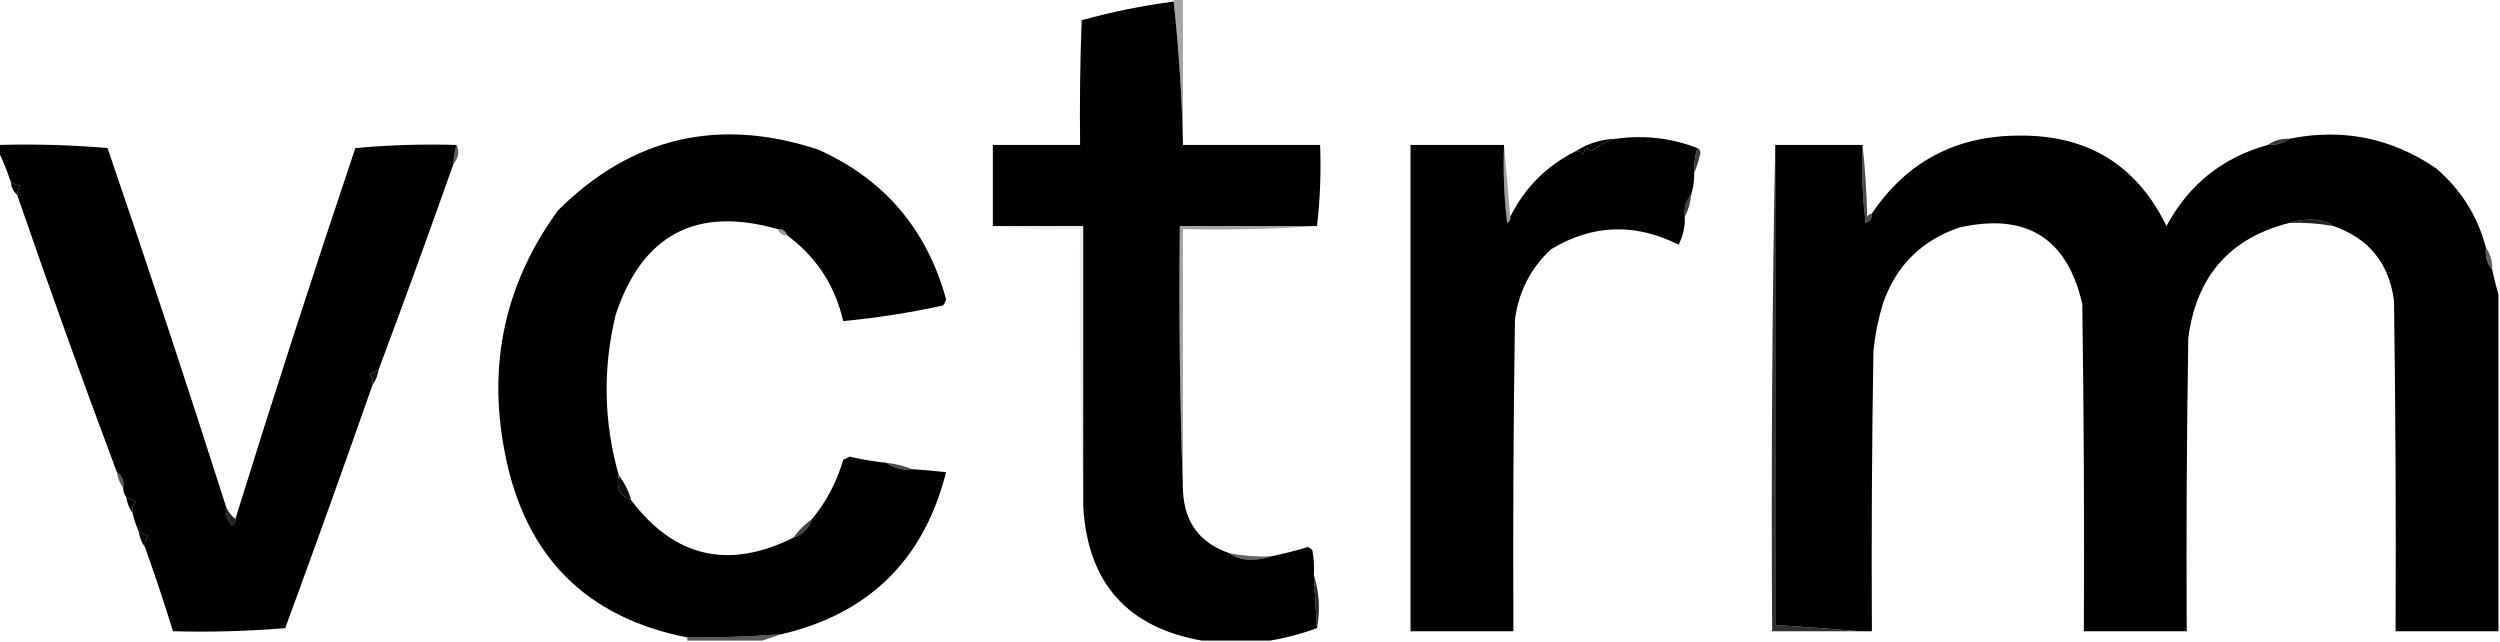<svg xmlns="http://www.w3.org/2000/svg" xmlns:xlink="http://www.w3.org/1999/xlink" width="802" height="206" viewBox="0 0 802 206">
<g><path style="opacity:1" fill="#000000" d="M 376.5,0.5 C 378.162,15.639 379.162,30.973 379.5,46.5C 394.167,46.5 408.833,46.5 423.5,46.5C 423.826,55.349 423.493,64.016 422.5,72.5C 407.833,72.5 393.167,72.5 378.5,72.5C 378.169,101.005 378.502,129.338 379.5,157.5C 379.962,167.622 384.962,174.289 394.5,177.5C 396.634,179.033 399.134,179.7 402,179.5C 404.033,179.494 405.866,179.161 407.5,178.5C 411.519,177.716 415.519,176.716 419.5,175.5C 420.086,175.709 420.586,176.043 421,176.5C 421.497,179.146 421.664,181.813 421.5,184.5C 421.76,190.172 422.093,195.839 422.5,201.5C 417.527,203.325 412.527,204.658 407.5,205.5C 400.167,205.5 392.833,205.5 385.5,205.5C 361.582,201.243 348.916,186.909 347.5,162.5C 347.5,132.5 347.5,102.5 347.5,72.5C 337.833,72.5 328.167,72.5 318.5,72.5C 318.5,63.833 318.5,55.167 318.5,46.5C 327.833,46.5 337.167,46.5 346.5,46.5C 346.333,33.163 346.5,19.829 347,6.5C 356.672,3.799 366.505,1.799 376.5,0.5 Z"/></g>
<g><path style="opacity:0.351" fill="#000000" d="M 376.5,0.5 C 376.5,0.167 376.5,-0.167 376.5,-0.5C 377.5,-0.5 378.5,-0.5 379.5,-0.5C 379.5,15.167 379.5,30.833 379.5,46.5C 379.162,30.973 378.162,15.639 376.5,0.5 Z"/></g>
<g><path style="opacity:0.999" fill="#000000" d="M 252.5,75.5 C 252.027,74.094 251.027,73.427 249.5,73.5C 223.364,66.068 206.03,75.234 197.5,101C 193.33,118.259 193.664,135.426 198.5,152.5C 197.572,156.483 198.905,159.15 202.5,160.5C 216.411,178.824 233.744,182.824 254.5,172.5C 257.5,171.5 259.5,169.5 260.5,166.5C 265.124,160.921 268.458,154.588 270.5,147.5C 271.167,147.167 271.833,146.833 272.5,146.5C 276.473,147.384 280.473,148.051 284.5,148.5C 286.78,150.223 289.447,150.889 292.5,150.5C 296.179,150.724 299.846,151.058 303.5,151.5C 296.375,179.625 278.708,196.959 250.5,203.5C 240.516,204.213 230.516,204.547 220.5,204.5C 187.912,198.078 168.412,178.411 162,145.5C 156.325,116.883 161.991,90.883 179,67.5C 202.697,43.959 230.53,37.459 262.5,48C 283.638,57.481 297.304,73.481 303.5,96C 303.355,96.772 303.022,97.439 302.5,98C 291.884,100.325 281.217,101.992 270.5,103C 267.85,91.54 261.85,82.373 252.5,75.5 Z"/></g>
<g><path style="opacity:0.999" fill="#000000" d="M 544.5,47.5 C 543.735,50.096 543.401,52.763 543.5,55.5C 543.552,57.903 543.219,60.236 542.5,62.5C 540.837,64.439 540.171,66.772 540.5,69.5C 540.599,72.673 539.932,75.673 538.5,78.5C 524.46,71.455 510.793,71.955 497.5,80C 491.017,86.096 487.184,93.596 486,102.5C 485.5,135.832 485.333,169.165 485.5,202.5C 474.5,202.5 463.5,202.5 452.5,202.5C 452.5,150.5 452.5,98.5 452.5,46.5C 462.5,46.5 472.5,46.5 482.5,46.5C 482.169,54.86 482.502,63.193 483.5,71.5C 484.298,71.043 484.631,70.376 484.5,69.5C 489.167,60.167 496.167,53.167 505.5,48.5C 506.496,48.414 507.329,48.748 508,49.5C 508.324,47.431 509.158,47.098 510.5,48.5C 512.975,46.577 515.642,45.244 518.5,44.5C 527.496,43.263 536.163,44.263 544.5,47.5 Z"/></g>
<g><path style="opacity:1" fill="#000000" d="M 727.5,46.5 C 730.152,46.59 732.485,45.924 734.5,44.5C 751.554,41.077 767.221,44.244 781.5,54C 789.512,60.866 794.846,69.366 797.5,79.5C 797.171,82.228 797.837,84.561 799.5,86.5C 800.078,89.28 800.745,91.947 801.5,94.5C 801.5,130.5 801.5,166.5 801.5,202.5C 790.5,202.5 779.5,202.5 768.5,202.5C 768.667,167.165 768.5,131.832 768,96.5C 766.406,84.415 759.906,76.415 748.5,72.5C 746.193,70.953 743.527,70.287 740.5,70.5C 738.304,70.505 736.304,70.838 734.5,71.5C 715.391,76.287 704.558,88.62 702,108.5C 701.5,139.832 701.333,171.165 701.5,202.5C 690.5,202.5 679.5,202.5 668.5,202.5C 668.667,167.498 668.5,132.498 668,97.5C 663.135,76.304 649.968,68.138 628.5,73C 616.333,77.167 608.167,85.333 604,97.5C 602.524,102.406 601.524,107.406 601,112.5C 600.5,142.498 600.333,172.498 600.5,202.5C 599.167,202.5 597.833,202.5 596.5,202.5C 587.644,201.752 578.644,201.085 569.5,200.5C 569.5,149.167 569.5,97.833 569.5,46.5C 578.833,46.5 588.167,46.5 597.5,46.5C 597.169,54.86 597.502,63.193 598.5,71.5C 599.919,70.995 600.585,69.995 600.5,68.5C 611.766,51.785 627.599,43.452 648,43.5C 669.821,43.342 685.487,53.008 695,72.5C 702.186,59.171 713.019,50.504 727.5,46.5 Z"/></g>
<g><path style="opacity:0.784" fill="#000000" d="M 734.5,44.5 C 732.485,45.924 730.152,46.59 727.5,46.5C 729.515,45.076 731.848,44.41 734.5,44.5 Z"/></g>
<g><path style="opacity:0.999" fill="#000000" d="M -0.5,46.5 C 11.186,46.168 22.852,46.501 34.5,47.5C 47.566,85.699 60.233,124.033 72.5,162.5C 72.247,164.827 72.914,166.827 74.5,168.5C 75.297,168.043 75.631,167.376 75.5,166.5C 87.869,126.694 100.702,87.027 114,47.5C 124.752,46.513 135.585,46.18 146.5,46.5C 145.85,48.435 145.517,50.435 145.5,52.5C 137.695,74.581 129.695,96.581 121.5,118.5C 120.527,118.987 119.527,119.487 118.5,120C 119.337,121.011 119.67,122.178 119.5,123.5C 110.371,149.553 101.038,175.553 91.5,201.5C 79.519,202.499 67.519,202.832 55.5,202.5C 52.702,193.438 49.702,184.438 46.5,175.5C 46.33,174.178 46.663,173.011 47.5,172C 46.473,171.487 45.473,170.987 44.5,170.5C 43.637,168.579 42.971,166.579 42.5,164.5C 42.33,163.178 42.663,162.011 43.5,161C 42.473,160.487 41.473,159.987 40.5,159.5C 39.89,158.609 39.557,157.609 39.5,156.5C 39.88,154.302 39.213,152.635 37.5,151.5C 26.437,121.979 15.771,92.312 5.5,62.5C 5.539,61.417 5.873,60.417 6.5,59.5C 5.606,59.483 4.606,59.149 3.5,58.5C 2.343,55.016 1.01,51.683 -0.5,48.5C -0.5,47.833 -0.5,47.167 -0.5,46.5 Z"/></g>
<g><path style="opacity:1" fill="#000000" d="M 518.5,44.5 C 515.642,45.244 512.975,46.577 510.5,48.5C 509.158,47.098 508.324,47.431 508,49.5C 507.329,48.748 506.496,48.414 505.5,48.5C 509.378,45.987 513.711,44.654 518.5,44.5 Z"/></g>
<g><path style="opacity:0.624" fill="#000000" d="M 146.5,46.5 C 147.484,48.598 147.151,50.598 145.5,52.5C 145.517,50.435 145.85,48.435 146.5,46.5 Z"/></g>
<g><path style="opacity:0.377" fill="#000000" d="M 482.5,46.5 C 483.167,54.167 483.833,61.833 484.5,69.5C 484.631,70.376 484.298,71.043 483.5,71.5C 482.502,63.193 482.169,54.86 482.5,46.5 Z"/></g>
<g><path style="opacity:0.765" fill="#000000" d="M 544.5,47.5 C 545.097,47.735 545.43,48.235 545.5,49C 545.01,51.346 544.343,53.513 543.5,55.5C 543.401,52.763 543.735,50.096 544.5,47.5 Z"/></g>
<g><path style="opacity:0.811" fill="#000000" d="M 569.5,46.5 C 569.5,97.833 569.5,149.167 569.5,200.5C 578.644,201.085 587.644,201.752 596.5,202.5C 587.167,202.5 577.833,202.5 568.5,202.5C 568.168,150.331 568.501,98.331 569.5,46.5 Z"/></g>
<g><path style="opacity:1" fill="#000000" d="M 3.5,58.5 C 4.606,59.149 5.606,59.483 6.5,59.5C 5.873,60.417 5.539,61.417 5.5,62.5C 4.326,61.486 3.66,60.153 3.5,58.5 Z"/></g>
<g><path style="opacity:0.71" fill="#000000" d="M 597.5,46.5 C 598.329,53.989 598.829,61.656 599,69.5C 599.383,68.944 599.883,68.611 600.5,68.5C 600.585,69.995 599.919,70.995 598.5,71.5C 597.502,63.193 597.169,54.86 597.5,46.5 Z"/></g>
<g><path style="opacity:0.757" fill="#000000" d="M 542.5,62.5 C 542.279,65.067 541.612,67.401 540.5,69.5C 540.171,66.772 540.837,64.439 542.5,62.5 Z"/></g>
<g><path style="opacity:0.867" fill="#000000" d="M 734.5,71.5 C 736.304,70.838 738.304,70.505 740.5,70.5C 743.527,70.287 746.193,70.953 748.5,72.5C 743.881,71.686 739.214,71.353 734.5,71.5 Z"/></g>
<g><path style="opacity:0.388" fill="#000000" d="M 249.5,73.5 C 251.027,73.427 252.027,74.094 252.5,75.5C 250.973,75.573 249.973,74.906 249.5,73.5 Z"/></g>
<g><path style="opacity:0.353" fill="#000000" d="M 422.5,72.5 C 408.343,73.496 394.01,73.829 379.5,73.5C 379.5,101.5 379.5,129.5 379.5,157.5C 378.502,129.338 378.169,101.005 378.5,72.5C 393.167,72.5 407.833,72.5 422.5,72.5 Z"/></g>
<g><path style="opacity:0.082" fill="#000000" d="M 318.5,72.5 C 328.167,72.5 337.833,72.5 347.5,72.5C 347.5,102.5 347.5,132.5 347.5,162.5C 346.502,133.005 346.169,103.338 346.5,73.5C 336.985,73.827 327.652,73.494 318.5,72.5 Z"/></g>
<g><path style="opacity:0.631" fill="#000000" d="M 797.5,79.5 C 798.924,81.514 799.59,83.848 799.5,86.5C 797.837,84.561 797.171,82.228 797.5,79.5 Z"/></g>
<g><path style="opacity:0.927" fill="#000000" d="M 121.5,118.5 C 121.204,120.403 120.537,122.07 119.5,123.5C 119.67,122.178 119.337,121.011 118.5,120C 119.527,119.487 120.527,118.987 121.5,118.5 Z"/></g>
<g><path style="opacity:0.702" fill="#000000" d="M 284.5,148.5 C 287.373,148.802 290.039,149.469 292.5,150.5C 289.447,150.889 286.78,150.223 284.5,148.5 Z"/></g>
<g><path style="opacity:0.647" fill="#000000" d="M 37.5,151.5 C 39.213,152.635 39.88,154.302 39.5,156.5C 38.462,155.07 37.796,153.403 37.5,151.5 Z"/></g>
<g><path style="opacity:0.942" fill="#000000" d="M 198.5,152.5 C 200.341,154.849 201.674,157.515 202.5,160.5C 198.905,159.15 197.572,156.483 198.5,152.5 Z"/></g>
<g><path style="opacity:1" fill="#000000" d="M 40.5,159.5 C 41.473,159.987 42.473,160.487 43.5,161C 42.663,162.011 42.33,163.178 42.5,164.5C 41.462,163.07 40.796,161.403 40.5,159.5 Z"/></g>
<g><path style="opacity:0.855" fill="#000000" d="M 72.5,162.5 C 73.143,164.076 74.143,165.41 75.5,166.5C 75.631,167.376 75.297,168.043 74.5,168.5C 72.914,166.827 72.247,164.827 72.5,162.5 Z"/></g>
<g><path style="opacity:0.737" fill="#000000" d="M 260.5,166.5 C 259.5,169.5 257.5,171.5 254.5,172.5C 256.167,170.167 258.167,168.167 260.5,166.5 Z"/></g>
<g><path style="opacity:1" fill="#000000" d="M 44.5,170.5 C 45.473,170.987 46.473,171.487 47.5,172C 46.663,173.011 46.33,174.178 46.5,175.5C 45.462,174.07 44.796,172.403 44.5,170.5 Z"/></g>
<g><path style="opacity:0.599" fill="#000000" d="M 394.5,177.5 C 398.785,178.295 403.119,178.628 407.5,178.5C 405.866,179.161 404.033,179.494 402,179.5C 399.134,179.7 396.634,179.033 394.5,177.5 Z"/></g>
<g><path style="opacity:0.839" fill="#000000" d="M 421.5,184.5 C 423.238,190.122 423.571,195.788 422.5,201.5C 422.093,195.839 421.76,190.172 421.5,184.5 Z"/></g>
<g><path style="opacity:0.648" fill="#000000" d="M 250.5,203.5 C 248.5,204.167 246.5,204.833 244.5,205.5C 236.5,205.5 228.5,205.5 220.5,205.5C 220.5,205.167 220.5,204.833 220.5,204.5C 230.516,204.547 240.516,204.213 250.5,203.5 Z"/></g>
</svg>
